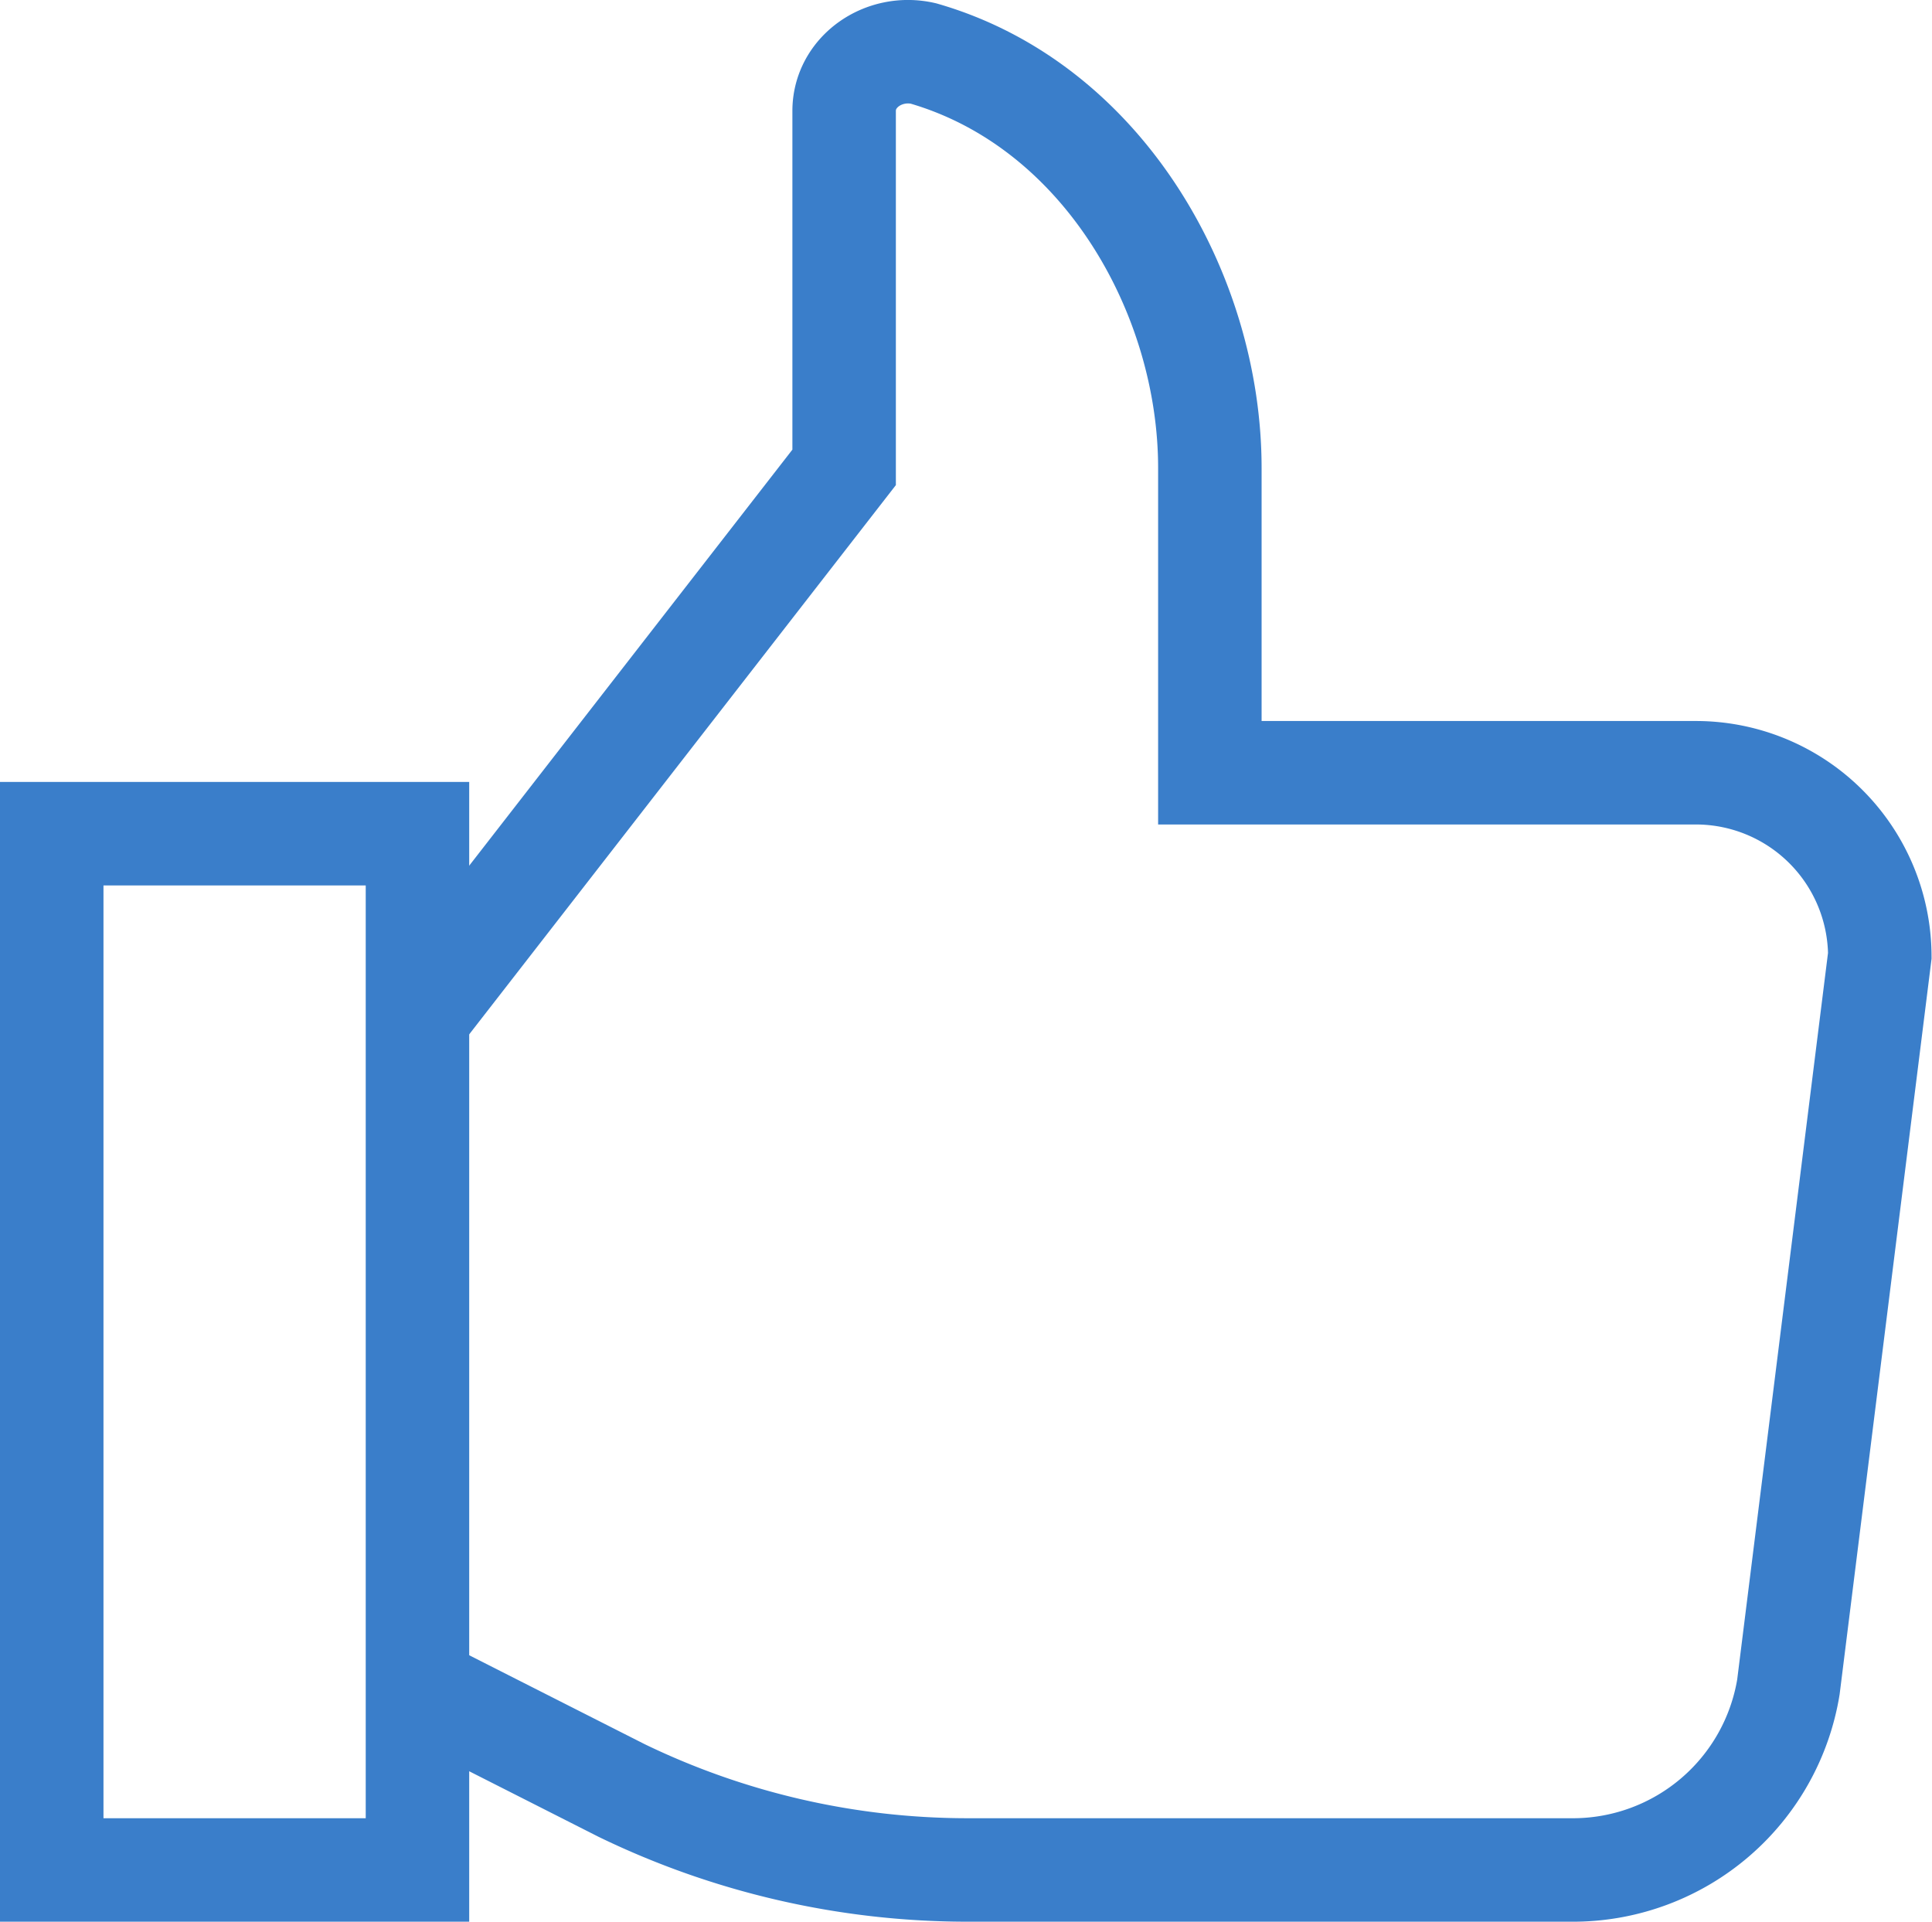 <svg id="Layer_1" data-name="Layer 1" xmlns="http://www.w3.org/2000/svg" viewBox="0 0 168.04 167.14"><defs><style>.cls-1,.cls-2{fill:none;stroke:#3a7eca;stroke-miterlimit:10;stroke-width:9px;}.cls-2{stroke-linecap:square;}</style></defs><title>zekerheid-icon</title><path class="cls-1" d="M36.31,146.73l17.76,9A69,69,0,0,0,84,162.64h53a19,19,0,0,0,18.55-15.91l7.95-63.61a16,16,0,0,0-15.9-15.91H105.23V40.7c0-15.11-9.28-31.54-24.92-36.05-3.44-.79-6.89,1.59-6.89,5v31L36.31,88.42"/><rect class="cls-2" x="4.5" y="72.51" width="31.81" height="90.13"/></svg>
